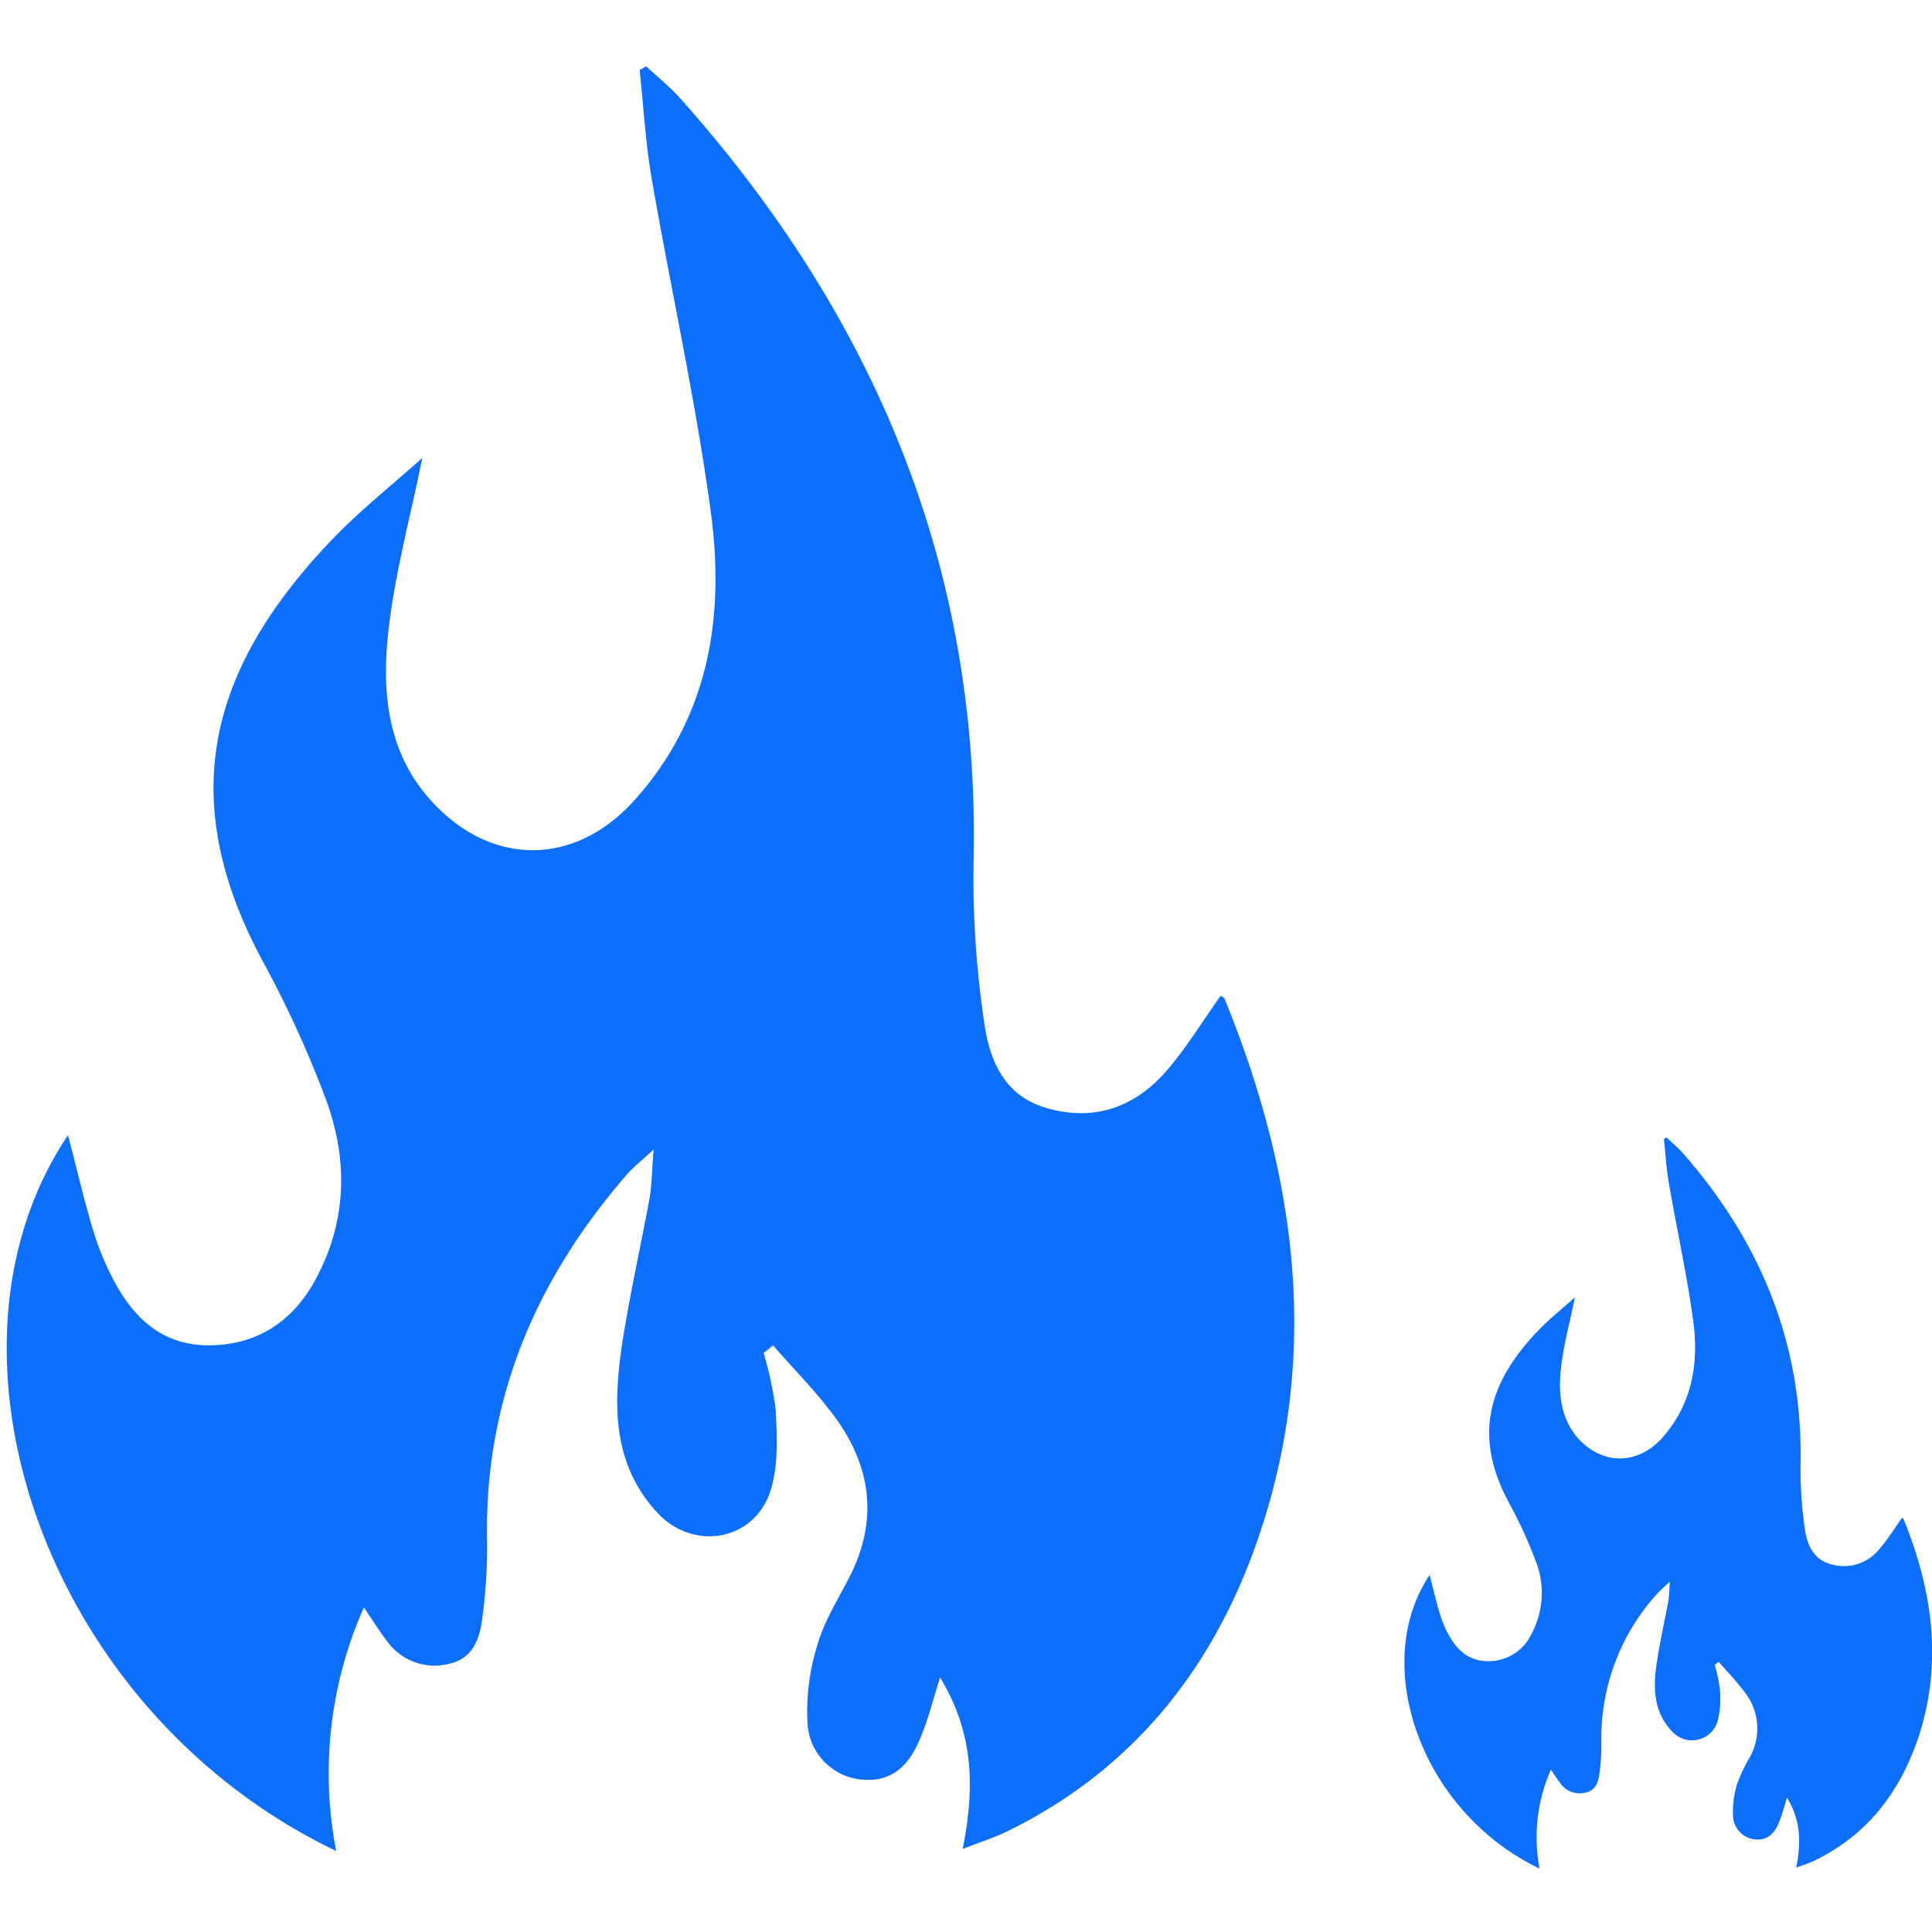 <svg xmlns="http://www.w3.org/2000/svg" viewBox="0 0 256 256"><defs><style>.a{fill:#0D6EF9;}</style></defs><path class="a" d="M44.55,245.27C5.91,226.75-10.21,179.07,9,150.43c1.16,4.29,2.1,8.5,3.35,12.63a37,37,0,0,0,2.78,6.7c2.73,5.12,6.63,8.64,12.89,8.5,6.47-.15,11.06-3.49,13.94-9,4.1-7.75,4.15-15.93,1.07-24a143.19,143.19,0,0,0-8-17.5C23,105.77,27.73,88.48,44.09,71.4c3.66-3.8,7.84-7.11,11.87-10.72-1.6,7.93-3.67,15.41-4.5,23-.89,8-.18,16.09,5.8,22.56,7.9,8.59,18.88,8.55,26.72-.11,10-11.06,12.11-24.46,10.18-38.47-2-14.75-5.27-29.34-7.81-44-.82-4.75-1.08-9.59-1.59-14.39l.87-.48c1.52,1.42,3.16,2.73,4.55,4.29C115.93,42,129.94,75.3,129,114.45a129.38,129.38,0,0,0,1.41,21c.68,5,2.64,9.76,8.29,11.38,6.24,1.79,11.61-.08,15.76-4.82,2.69-3.06,4.82-6.62,7.29-10.07l.48.31c9,22.07,12.53,44.73,5.66,67.9-5.53,18.68-16.35,33.68-34.46,42.53-1.71.83-3.55,1.4-5.87,2.32,1.6-8,1.52-15.35-3-22.72-.87,2.81-1.46,5.09-2.32,7.3-1.69,4.59-4.18,6.51-7.85,6.24a7.9,7.9,0,0,1-7.4-7.69,29.59,29.59,0,0,1,1.34-10.24c.9-3.11,2.7-5.95,4.19-8.85,3.93-7.64,2.93-14.84-2.08-21.53-2.43-3.24-5.31-6.16-8-9.23l-1.26,1a45.66,45.66,0,0,1,1.61,7.6c.17,3.48.35,7.14-.61,10.38-2,6.88-10.24,8.43-15.1,3.16-6-6.5-5.81-14.38-4.65-22.32,1-6.47,2.45-12.86,3.63-19.29.31-1.76.31-3.57.55-6.49-1.68,1.55-2.68,2.33-3.48,3.24C71,169.5,64.13,185.49,64.54,204.34a70,70,0,0,1-.64,10.13c-.35,2.7-1.25,5.33-4.42,6a7.74,7.74,0,0,1-8.13-2.92c-1-1.29-1.9-2.74-3.13-4.55A54,54,0,0,0,44.55,245.27Z"/><path class="a" d="M204,247.6c-15.85-7.6-22.47-27.17-14.57-38.89.47,1.76.86,3.49,1.37,5.17a14.18,14.18,0,0,0,1.16,2.75c1.17,2.11,2.72,3.49,5.28,3.49a6.31,6.31,0,0,0,5.72-3.67,11.52,11.52,0,0,0,.44-9.83,59.54,59.54,0,0,0-3.28-7.18c-5-9-3-16.16,3.7-23.13,1.5-1.57,3.22-2.93,4.86-4.4-.65,3.25-1.5,6.31-1.85,9.44s-.07,6.6,2.32,9.29c3.24,3.48,7.75,3.48,11,0,4.08-4.53,5-10,4.19-15.77-.83-6.05-2.16-12-3.2-18.05-.34-1.94-.45-3.93-.66-5.9l.35-.2,1.88,1.76C233.21,164.31,238.91,178,238.58,194a53.93,53.93,0,0,0,.58,8.61c.27,2,1.09,4,3.39,4.64a6,6,0,0,0,6.48-2c1.09-1.25,2-2.71,3-4.13l.19.14c3.68,9,5.14,18.32,2.32,27.87-2.32,7.66-6.7,13.83-14.13,17.42-.7.34-1.45.57-2.41.93.67-3.29.63-6.29-1.22-9.29-.34,1.16-.59,2.09-.94,3-.69,1.88-1.7,2.65-3.21,2.55a3.25,3.25,0,0,1-3-3.16,12.45,12.45,0,0,1,.55-4.2,22.35,22.35,0,0,1,1.73-3.63A7.79,7.79,0,0,0,231,224c-1-1.34-2.17-2.55-3.27-3.8l-.52.42a19.47,19.47,0,0,1,.67,3.12,12.92,12.92,0,0,1-.26,4.25,3.55,3.55,0,0,1-6.18,1.3c-2.45-2.67-2.38-5.9-1.88-9.16.4-2.65,1-5.26,1.49-7.91.13-.72.13-1.45.22-2.65l-1.43,1.33a28.47,28.47,0,0,0-7.65,20,30.47,30.47,0,0,1-.26,4.16c-.15,1.1-.52,2.18-1.81,2.46a3.14,3.14,0,0,1-3.33-1.16l-1.29-1.86A22.13,22.13,0,0,0,204,247.6Z"/></svg>